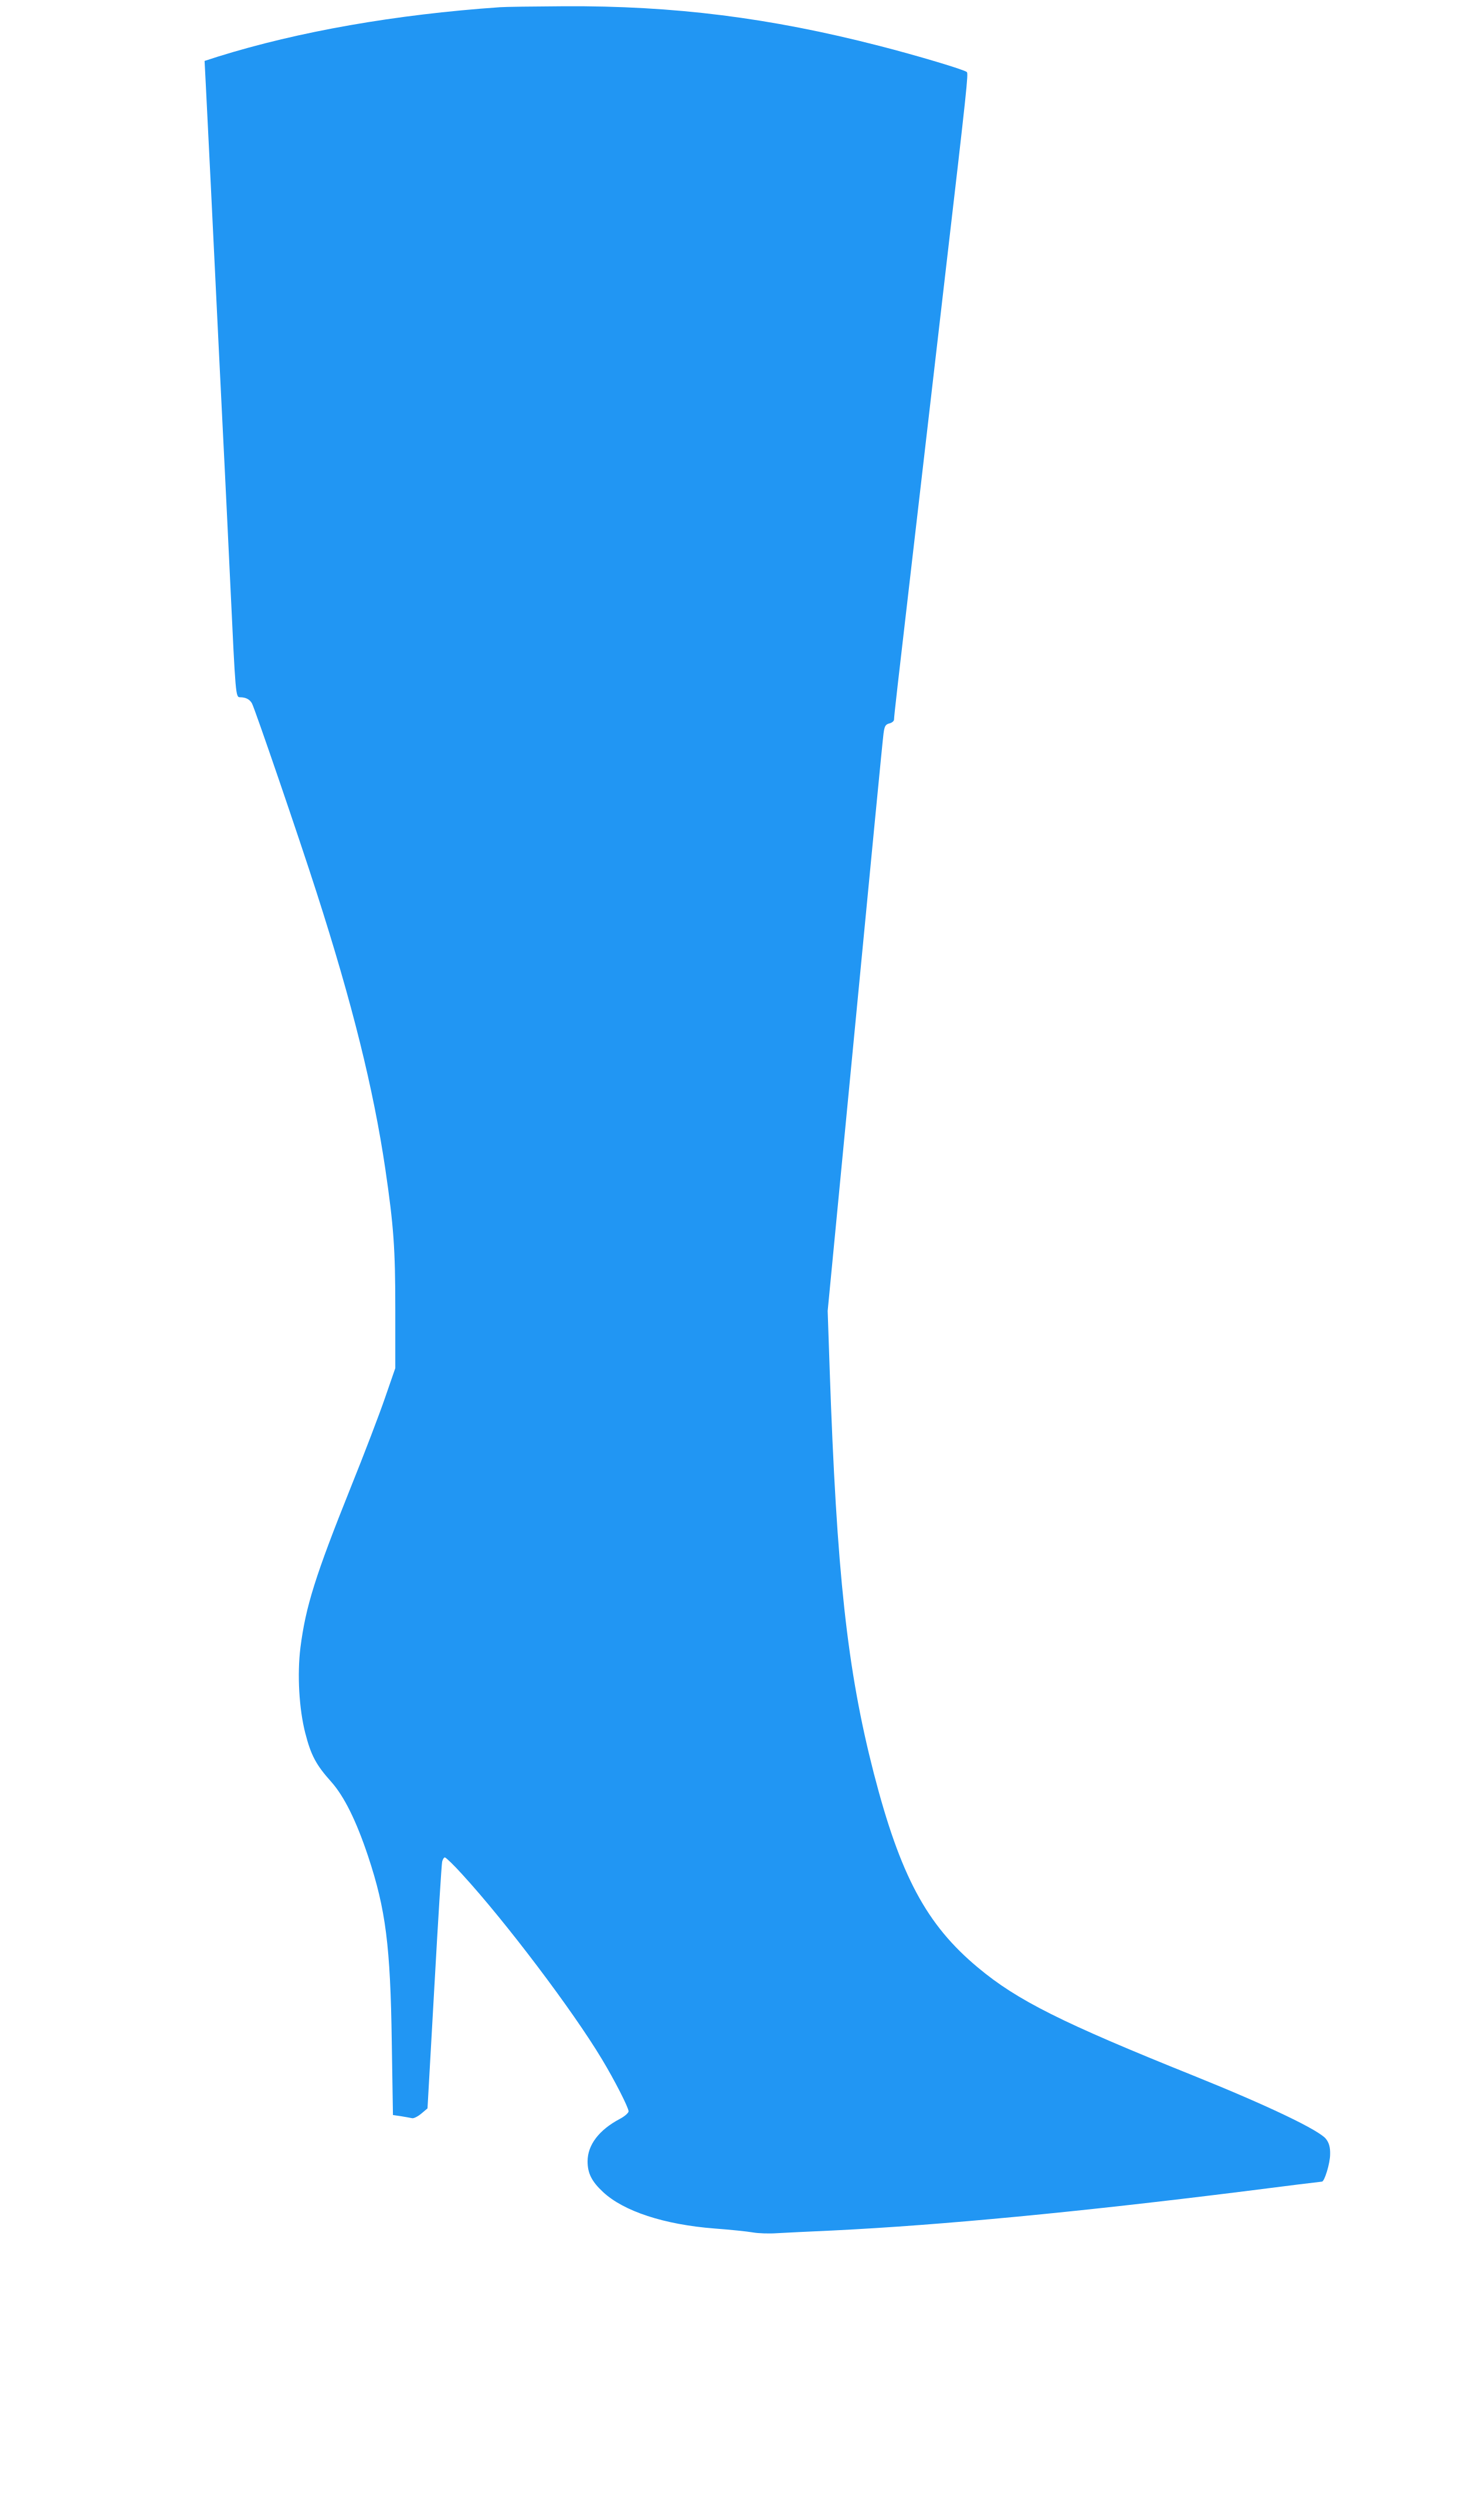 <?xml version="1.0" standalone="no"?>
<!DOCTYPE svg PUBLIC "-//W3C//DTD SVG 20010904//EN"
 "http://www.w3.org/TR/2001/REC-SVG-20010904/DTD/svg10.dtd">
<svg version="1.0" xmlns="http://www.w3.org/2000/svg"
 width="751pt" height="1280pt" viewBox="0 0 751 1280"
 preserveAspectRatio="xMidYMid meet">
<g transform="translate(0,1280) scale(0.1,-0.1)"
fill="#2196f3" stroke="none">
<path d="M2560 12763 c-533 -37 -1030 -124 -1444 -253 l-68 -22 6 -116 c3 -64
15 -299 26 -522 11 -223 29 -592 40 -820 11 -228 25 -500 30 -605 5 -104 19
-383 30 -620 27 -570 27 -575 50 -575 29 0 50 -11 61 -32 15 -28 241 -687 331
-968 183 -569 291 -1004 352 -1416 43 -294 51 -406 51 -719 l0 -300 -52 -150
c-28 -82 -107 -289 -176 -460 -182 -454 -231 -610 -258 -821 -17 -137 -7 -314
25 -438 29 -113 55 -162 132 -248 67 -75 129 -200 190 -383 90 -271 114 -457
121 -952 l6 -372 41 -6 c22 -4 48 -8 56 -10 8 -3 30 8 48 23 l32 27 35 620
c19 341 37 630 40 643 3 12 9 22 14 22 5 0 46 -39 90 -88 220 -240 566 -697
715 -946 64 -106 136 -247 136 -266 0 -8 -20 -26 -45 -39 -106 -56 -165 -133
-165 -217 0 -61 21 -103 79 -157 106 -99 314 -167 571 -187 80 -6 168 -15 196
-20 28 -5 84 -7 125 -4 41 2 171 9 289 14 551 27 1260 95 2100 200 218 28 398
50 402 50 13 0 42 94 42 140 1 34 -5 57 -20 77 -32 45 -301 173 -681 326 -672
270 -902 385 -1102 552 -265 220 -399 471 -535 997 -136 529 -190 1022 -226
2074 l-10 292 140 1453 c77 800 142 1475 146 1502 5 39 10 48 30 53 13 3 24
12 24 20 0 16 16 157 100 879 33 286 69 597 80 690 11 94 47 404 80 690 115
986 121 1048 113 1056 -12 12 -257 85 -448 134 -564 145 -1052 206 -1615 203
-157 -1 -305 -3 -330 -5z"/>
</g>
</svg>
